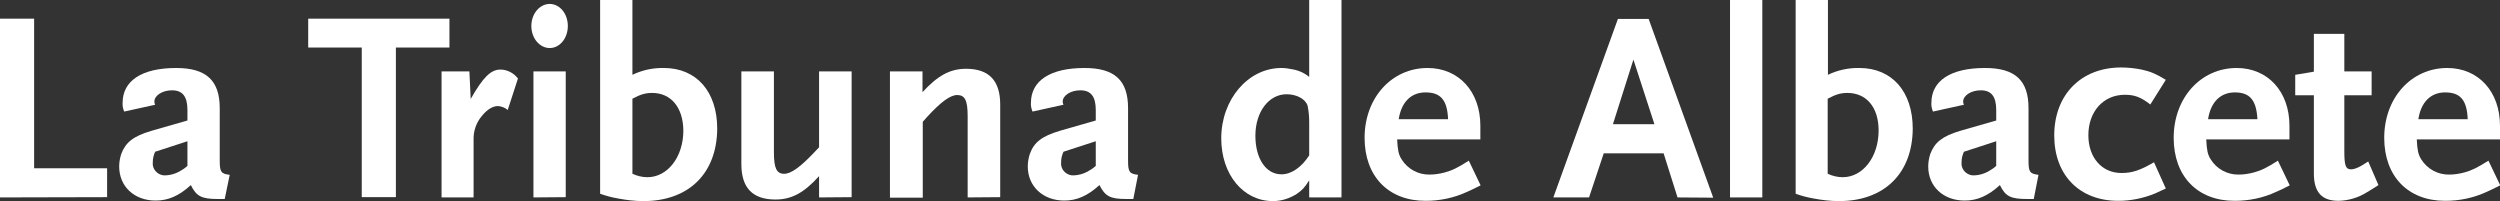 <?xml version="1.0" encoding="utf-8"?>
<!-- Generator: Adobe Illustrator 24.2.0, SVG Export Plug-In . SVG Version: 6.00 Build 0)  -->
<svg version="1.1" id="DIARIOS" xmlns="http://www.w3.org/2000/svg" xmlns:xlink="http://www.w3.org/1999/xlink" x="0px" y="0px"
	 viewBox="0 0 952.3 76.6" style="enable-background:new 0 0 952.3 76.6;" xml:space="preserve">
<rect x="0" y="0" width="952.3" height="76.6" fill="#333333" stroke="none"/>
<style type="text/css">
	.st0{fill:#FFFFFF;}
</style>
<g>
	<path class="st0" d="M0,75.2V7.1h13v57h27.8v11L0,75.2z"/>
	<path class="st0" d="M85.6,75.8H83c-6.2,0-8.2-1-10.3-5.3c-4.5,4.1-8.6,5.9-13.4,5.9c-8.2,0-13.9-5.4-13.9-13
		c0-1.6,0.3-3.3,0.8-4.8c1.7-4.4,4.5-6.7,11.6-8.8l13.6-3.9v-4c0-5.2-1.9-7.5-5.9-7.5c-3.7,0-6.7,2-6.7,4.3c0,0.4,0.1,0.8,0.3,1.2
		l-11.8,2.6c-0.4-1-0.7-2.2-0.6-3.3c0-8.5,7.4-13.3,20.4-13.3c11.4,0,16.6,4.7,16.6,15.3v20c0,4.3,0.5,5,3.8,5.4L85.6,75.8z
		 M71.4,53.8l-12.3,4c-0.6,1.3-0.9,2.6-0.9,4c-0.3,2.5,1.6,4.7,4.1,5c0.3,0,0.6,0,0.9,0c1.8-0.1,3.5-0.6,5-1.4
		c1.1-0.6,2.2-1.3,3.2-2.2L71.4,53.8z"/>
	<path class="st0" d="M150.8,18.1v57h-13v-57h-20.4v-11h53.8v11C171.2,18.1,150.8,18.1,150.8,18.1z"/>
	<path class="st0" d="M193.4,41.9c-1-0.9-2.4-1.4-3.7-1.5c-2,0-4.1,1.3-6,3.6c-2.2,2.5-3.4,5.8-3.3,9.2v22h-12.2v-48h10.6l0.5,10.5
		c4.6-8.1,7.6-11.2,11.3-11.2c2.6,0,5.1,1.3,6.7,3.4L193.4,41.9z"/>
	<path class="st0" d="M209.4,18.3c-3.8,0-7-3.7-7-8.4s3.2-8.4,7-8.4s6.9,3.7,6.9,8.4S213.2,18.3,209.4,18.3z M203.2,75.2v-48h12.3
		v47.9L203.2,75.2L203.2,75.2z"/>
	<path class="st0" d="M245.1,76.6c-3.3,0-6.5-0.4-9.7-1c-2.3-0.4-4.6-1-6.8-1.8V0h12.3v28.5c3.7-1.8,7.9-2.7,12-2.6
		c12.4,0,20.3,9,20.3,23.1C273.1,66,262.4,76.6,245.1,76.6z M248.4,35.4c-2.6,0-4.5,0.6-7.5,2.2v28.6c1.8,0.8,3.7,1.3,5.7,1.3
		c7.7,0,13.7-7.7,13.7-17.8C260.2,40.9,255.6,35.4,248.4,35.4z"/>
	<path class="st0" d="M312,75.2v-8.1c-5.8,6.4-10.5,8.9-16.6,8.9c-8.7,0-13-4.4-13-13.5V27.2h12.4v30.9c0,5.9,1,8.1,3.9,8.1
		c2.7,0,6.3-2.7,11.6-8.3l1.7-1.8V27.2h12.4v47.9L312,75.2L312,75.2z"/>
	<path class="st0" d="M368.6,75.2V44.3c0-6-1-8.1-4-8.1c-2.6,0-6.2,2.6-11.5,8.4l-1.6,1.8v28.9H339V27.2h12.4v7.9
		c5.8-6.3,10.5-8.9,16.6-8.9c8.7,0,13,4.5,13,13.6v35.3L368.6,75.2L368.6,75.2z"/>
	<path class="st0" d="M431.7,75.8h-2.6c-6.2,0-8.1-1-10.3-5.3c-4.5,4.1-8.6,5.9-13.4,5.9c-8.1,0-13.9-5.4-13.9-13
		c0-1.6,0.3-3.3,0.8-4.8c1.6-4.4,4.5-6.7,11.5-8.8l13.6-3.9v-4c0-5.2-1.9-7.5-5.9-7.5c-3.7,0-6.7,2-6.7,4.3c0,0.4,0.1,0.8,0.3,1.2
		l-11.8,2.6c-0.4-1-0.7-2.2-0.6-3.3c0-8.5,7.4-13.3,20.4-13.3c11.5,0,16.6,4.7,16.6,15.3v20c0,4.3,0.5,5,3.8,5.4L431.7,75.8z
		 M417.4,53.8l-12.3,4c-0.6,1.3-0.9,2.6-0.9,4c-0.3,2.5,1.6,4.7,4.1,5c0.3,0,0.6,0,0.9,0c1.8-0.1,3.5-0.6,5-1.4
		c1.1-0.6,2.2-1.3,3.2-2.2L417.4,53.8z"/>
	<path class="st0" d="M498.7,75.2v-6.5c-1.8,2.8-2.6,3.7-4.8,5.2c-2.7,1.7-5.8,2.7-9,2.7c-11.3,0-19.7-10.1-19.7-23.9
		c0-14.8,10.2-26.8,22.9-26.8c1.4,0,2.9,0.2,4.2,0.5c2.4,0.4,4.6,1.4,6.4,2.9V0H511v75.2H498.7z M498.7,46.5c0-2.1-0.2-4.2-0.6-6.2
		c-0.8-2.6-4.2-4.4-8-4.4c-6.8,0-11.9,6.7-11.9,15.8c0,8.7,4,14.7,9.9,14.7c3.8,0,7.6-2.6,10.6-7.2V46.5z"/>
	<path class="st0" d="M558.8,73.1c-5,2.3-10.3,3.4-15.8,3.4c-14.2,0-23.2-9.4-23.2-24c0-15.2,10.3-26.6,24-26.6
		c11.9,0,20.1,9,20.1,22v5.2h-31.7c0.2,4,0.5,5.7,1.7,7.6c2.3,3.7,6.4,5.9,10.7,5.8c1.9,0,3.8-0.3,5.7-0.8c2.9-0.8,4.8-1.7,9.2-4.5
		l4.5,9.4C561.7,71.8,559.9,72.6,558.8,73.1z M543,35.2c-5.5,0-9.2,3.7-10.2,10.2h18.8C551.3,38.1,548.8,35.2,543,35.2z"/>
	<path class="st0" d="M639,75.2l-5.3-16.8h-22.8l-5.6,16.8h-13.6l24.6-68H628l24.6,68.1L639,75.2z M622.2,22.7l-7.8,24.6h15.8
		L622.2,22.7z"/>
	<path class="st0" d="M659,75.2V0h12.3v75.2H659z"/>
	<path class="st0" d="M700.5,76.6c-3.3,0-6.5-0.4-9.7-1c-2.3-0.4-4.6-1-6.8-1.8V0h12.3v28.5c3.7-1.8,7.9-2.7,12-2.6
		c12.4,0,20.3,9,20.3,23.1C728.5,66,717.8,76.6,700.5,76.6z M703.7,35.4c-2.6,0-4.5,0.6-7.5,2.2v28.6c1.8,0.8,3.7,1.3,5.7,1.3
		c7.7,0,13.7-7.7,13.7-17.8C715.6,40.9,711,35.4,703.7,35.4z"/>
	<path class="st0" d="M774.7,75.8h-2.6c-6.2,0-8.2-1-10.3-5.3c-4.5,4.1-8.6,5.9-13.4,5.9c-8.2,0-13.9-5.4-13.9-13
		c0-1.6,0.3-3.3,0.8-4.8c1.7-4.4,4.5-6.7,11.5-8.8l13.6-3.9v-4c0-5.2-1.9-7.5-5.9-7.5c-3.7,0-6.7,2-6.7,4.3c0,0.4,0.1,0.8,0.3,1.2
		l-11.8,2.6c-0.4-1-0.7-2.2-0.6-3.3c0-8.5,7.4-13.3,20.4-13.3c11.5,0,16.6,4.7,16.6,15.3v20c0,4.3,0.5,5,3.8,5.4L774.7,75.8z
		 M760.4,53.8l-12.3,4c-0.6,1.3-0.9,2.6-0.9,4c-0.3,2.5,1.6,4.7,4.1,5c0.3,0,0.6,0,0.9,0c1.8-0.1,3.5-0.6,5-1.4
		c1.1-0.6,2.2-1.3,3.2-2.2V53.8z"/>
	<path class="st0" d="M820.9,73.7c-4.4,1.8-9.2,2.8-14,2.8c-14.8,0-24.4-9.8-24.4-24.9c0-15.5,10.2-25.9,25.5-25.9
		c2.6,0,5.3,0.3,7.8,0.8c3.5,0.8,5.2,1.5,9.2,3.9l-5.9,9.4c-3.6-2.8-6-3.7-9.7-3.7c-8.2,0-13.9,6.4-13.9,15.4
		c0,8.6,5.2,14.4,12.6,14.4c4.1,0,7.1-1,12.4-4.1l4.5,10C823.1,72.7,821.8,73.3,820.9,73.7z"/>
	<path class="st0" d="M867,73.1c-4.9,2.3-10.3,3.4-15.8,3.4c-14.2,0-23.2-9.4-23.2-24c0-15.2,10.3-26.6,24-26.6
		c11.9,0,20.1,9,20.1,22v5.2h-31.7c0.2,4,0.5,5.7,1.7,7.6c2.3,3.7,6.4,5.9,10.7,5.8c1.9,0,3.8-0.3,5.7-0.8c2.9-0.8,4.8-1.7,9.2-4.5
		l4.5,9.4C869.9,71.8,868.2,72.6,867,73.1z M851.3,35.2c-5.5,0-9.2,3.7-10.2,10.2h18.8C859.5,38.1,857,35.2,851.3,35.2z"/>
	<path class="st0" d="M901.5,73.3c-3.2,2-6.9,3.1-10.7,3.2c-6.4,0-9.4-3.3-9.4-10.4V36.3h-7.1v-7.8l7.1-1.2V12.9H893v14.3h10.4v9.1
		H893v21.3c0,5.4,0.5,6.9,2.5,6.9c1.4,0,3.2-0.7,6.6-3l3.9,9C904.4,71.6,902.8,72.5,901.5,73.3z"/>
	<path class="st0" d="M947.2,73.1c-5,2.3-10.3,3.4-15.8,3.4c-14.2,0-23.2-9.4-23.2-24c0-15.2,10.3-26.6,24-26.6
		c11.9,0,20.1,9,20.1,22v5.2h-31.7c0.2,4,0.5,5.7,1.7,7.6c2.3,3.7,6.4,5.9,10.7,5.8c1.9,0,3.8-0.3,5.7-0.8c2.9-0.8,4.7-1.7,9.2-4.5
		l4.5,9.4C950,71.8,948.3,72.6,947.2,73.1z M931.4,35.2c-5.5,0-9.2,3.7-10.2,10.2H940C939.7,38.1,937.2,35.2,931.4,35.2z"/>
</g>
</svg>
